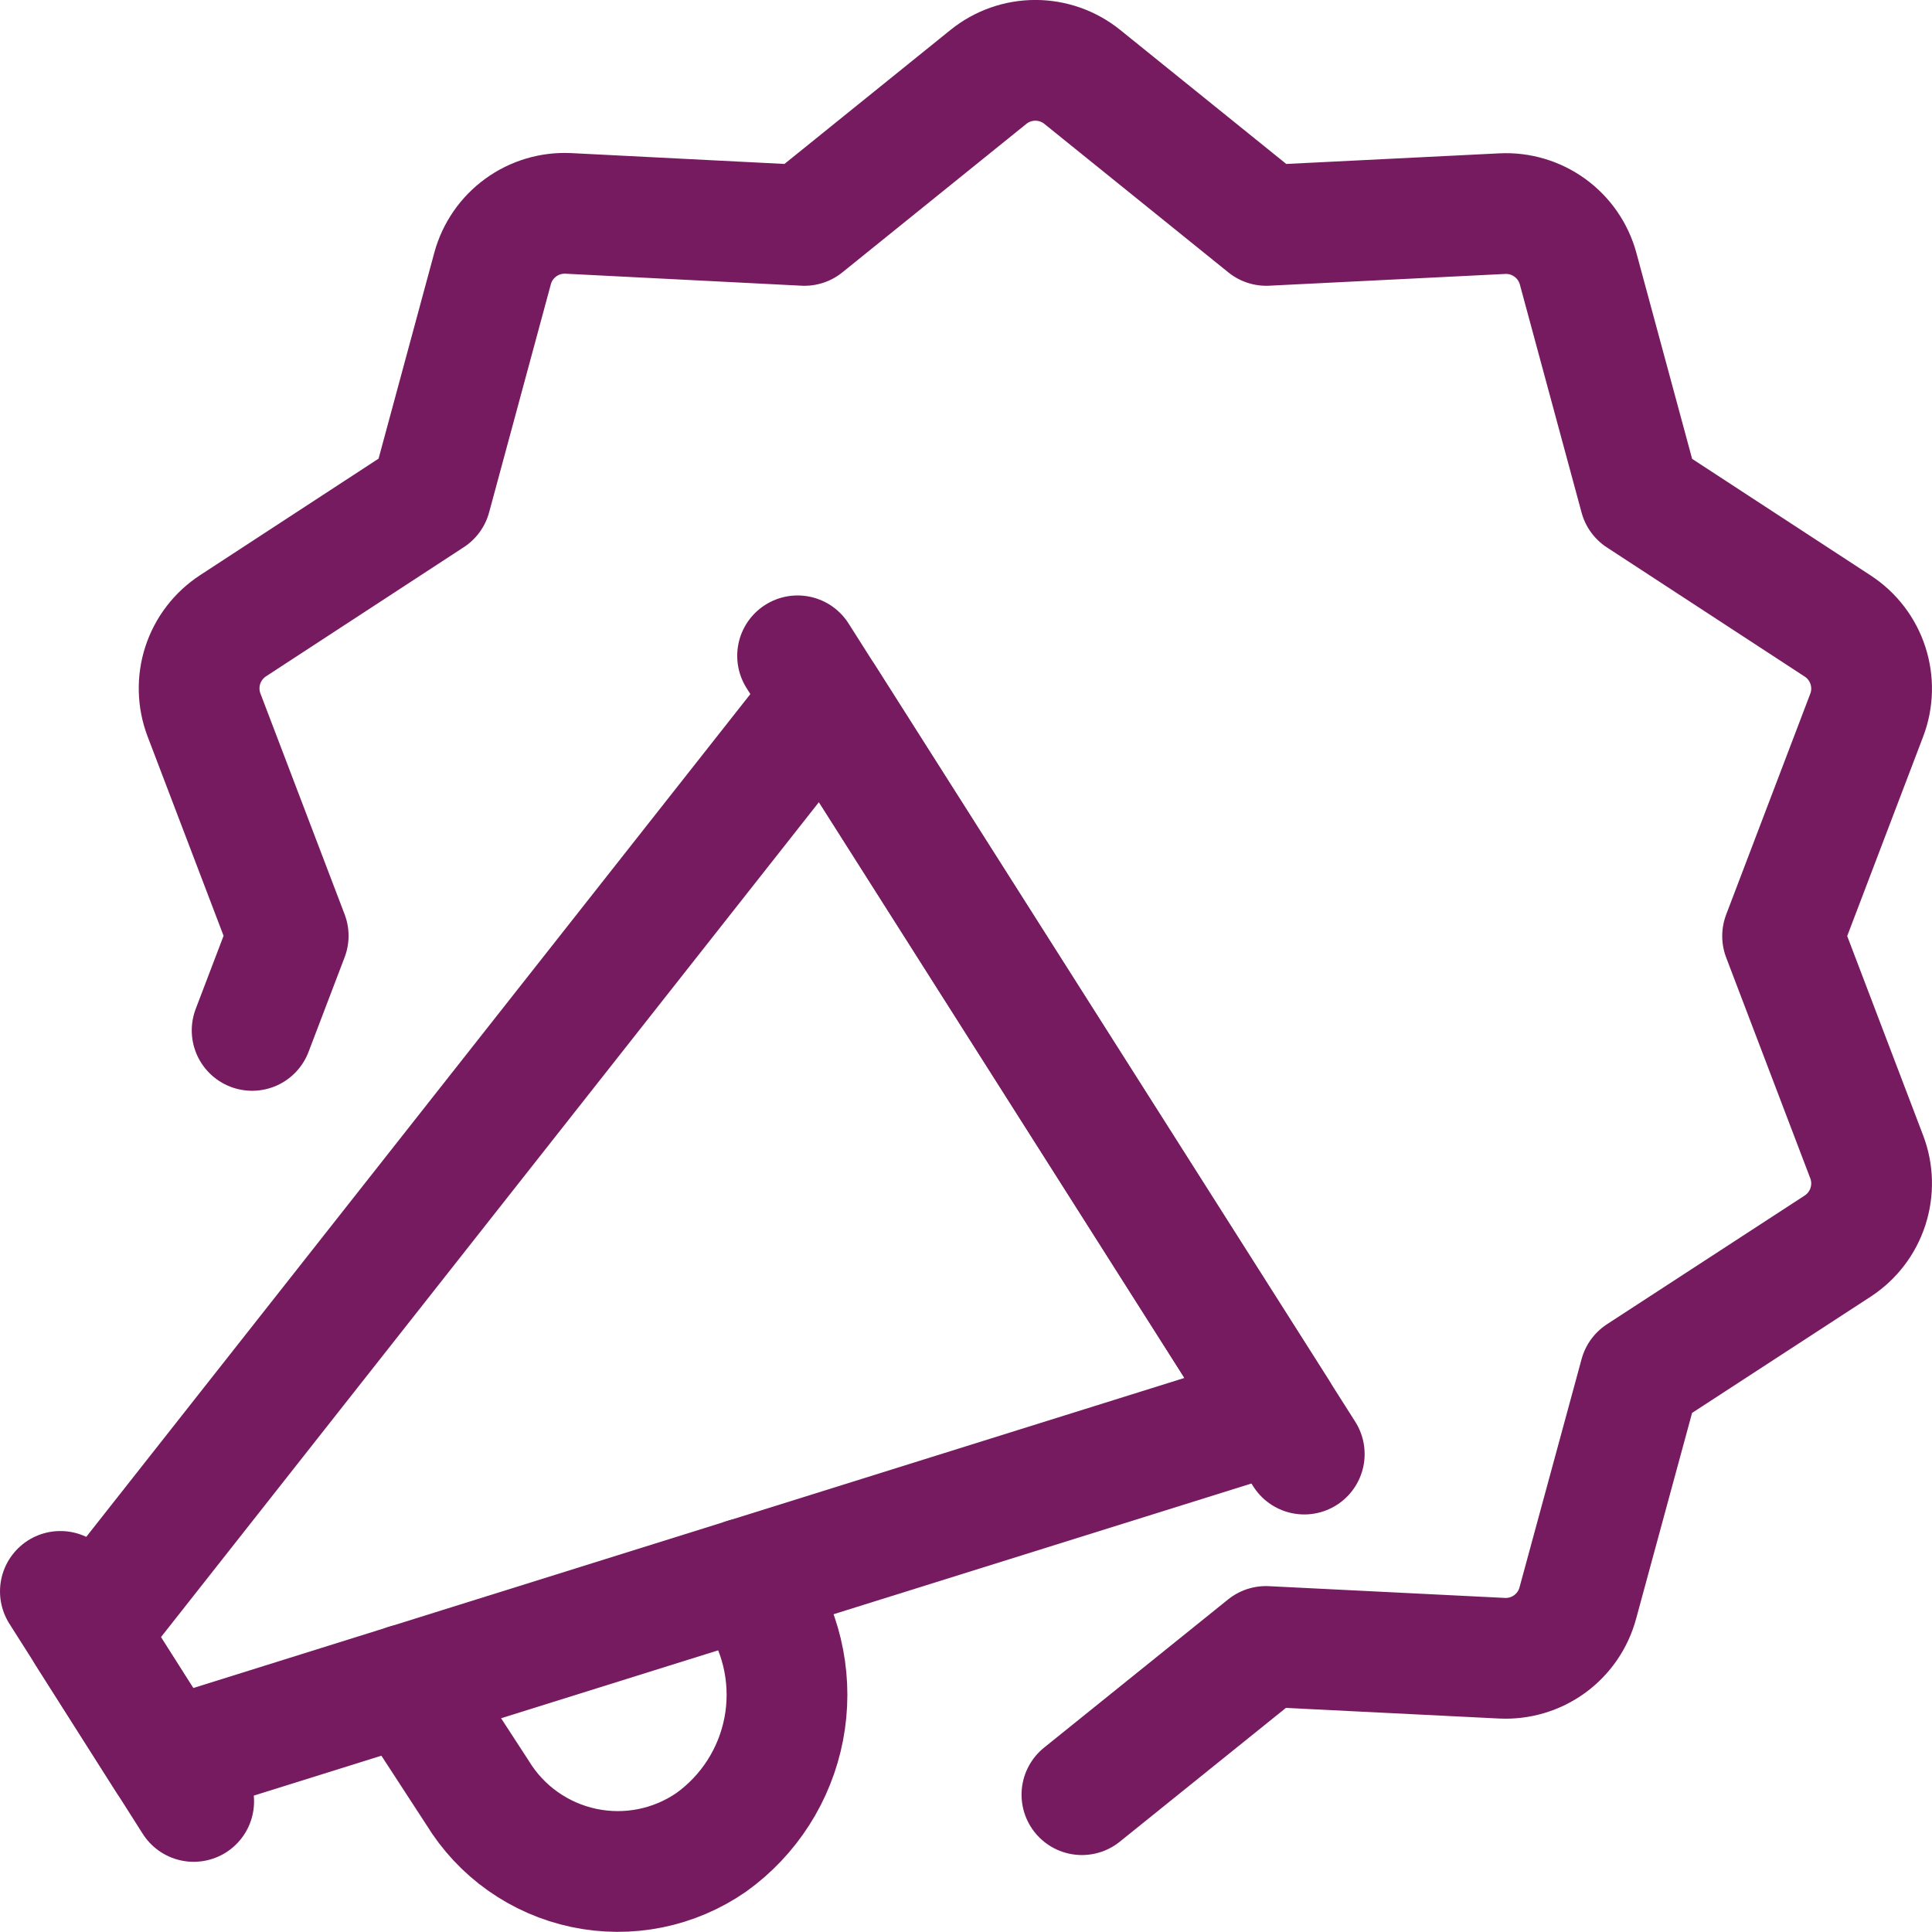 <svg width="48" height="48" viewBox="0 0 48 48" fill="none" xmlns="http://www.w3.org/2000/svg">
<g clip-path="url(#clip0_3327_77352)">
<path d="M6.264 25.6L7.16 23.25L5.068 17.762C4.918 17.366 4.907 16.931 5.038 16.528C5.169 16.126 5.434 15.78 5.788 15.548L10.704 12.338L12.238 6.67C12.349 6.261 12.596 5.903 12.939 5.654C13.281 5.405 13.699 5.281 14.122 5.302L19.986 5.6L24.558 1.91C24.888 1.644 25.299 1.499 25.723 1.499C26.147 1.499 26.558 1.644 26.888 1.91L31.46 5.6L37.324 5.308C37.747 5.287 38.164 5.411 38.507 5.66C38.85 5.909 39.097 6.267 39.208 6.676L40.742 12.344L45.658 15.554C46.013 15.786 46.277 16.131 46.408 16.534C46.539 16.937 46.529 17.372 46.378 17.768L44.288 23.256L46.378 28.742C46.529 29.138 46.539 29.574 46.408 29.977C46.278 30.38 46.013 30.726 45.658 30.958L40.742 34.158L39.2 39.828C39.09 40.237 38.843 40.596 38.5 40.846C38.157 41.095 37.739 41.219 37.316 41.198L31.452 40.906L26.88 44.588" stroke="#771B61" stroke-width="3" stroke-linecap="round" stroke-linejoin="round"/>
<path d="M1.5 39.538L4.812 44.756" stroke="#771B61" stroke-width="3" stroke-linecap="round" stroke-linejoin="round"/>
<path d="M19.816 16.294L32.404 36.126" stroke="#771B61" stroke-width="3" stroke-linecap="round" stroke-linejoin="round"/>
<path d="M31.742 35.082L4.15 43.714L2.162 40.582L20.478 17.338L31.742 35.082Z" stroke="#771B61" stroke-width="3" stroke-linecap="round" stroke-linejoin="round"/>
<path d="M10.112 41.848L11.864 44.54C12.154 45.015 12.537 45.426 12.992 45.747C13.446 46.068 13.961 46.293 14.505 46.408C15.049 46.523 15.611 46.526 16.157 46.416C16.702 46.306 17.219 46.085 17.676 45.768C18.61 45.096 19.252 44.092 19.471 42.961C19.689 41.831 19.467 40.66 18.85 39.688L18.524 39.216" stroke="#771B61" stroke-width="3" stroke-linecap="round" stroke-linejoin="round"/>
</g>
<defs>
<clipPath id="clip0_3327_77352">
<rect width="48" height="48" fill="white"/>
</clipPath>
</defs>
</svg>
